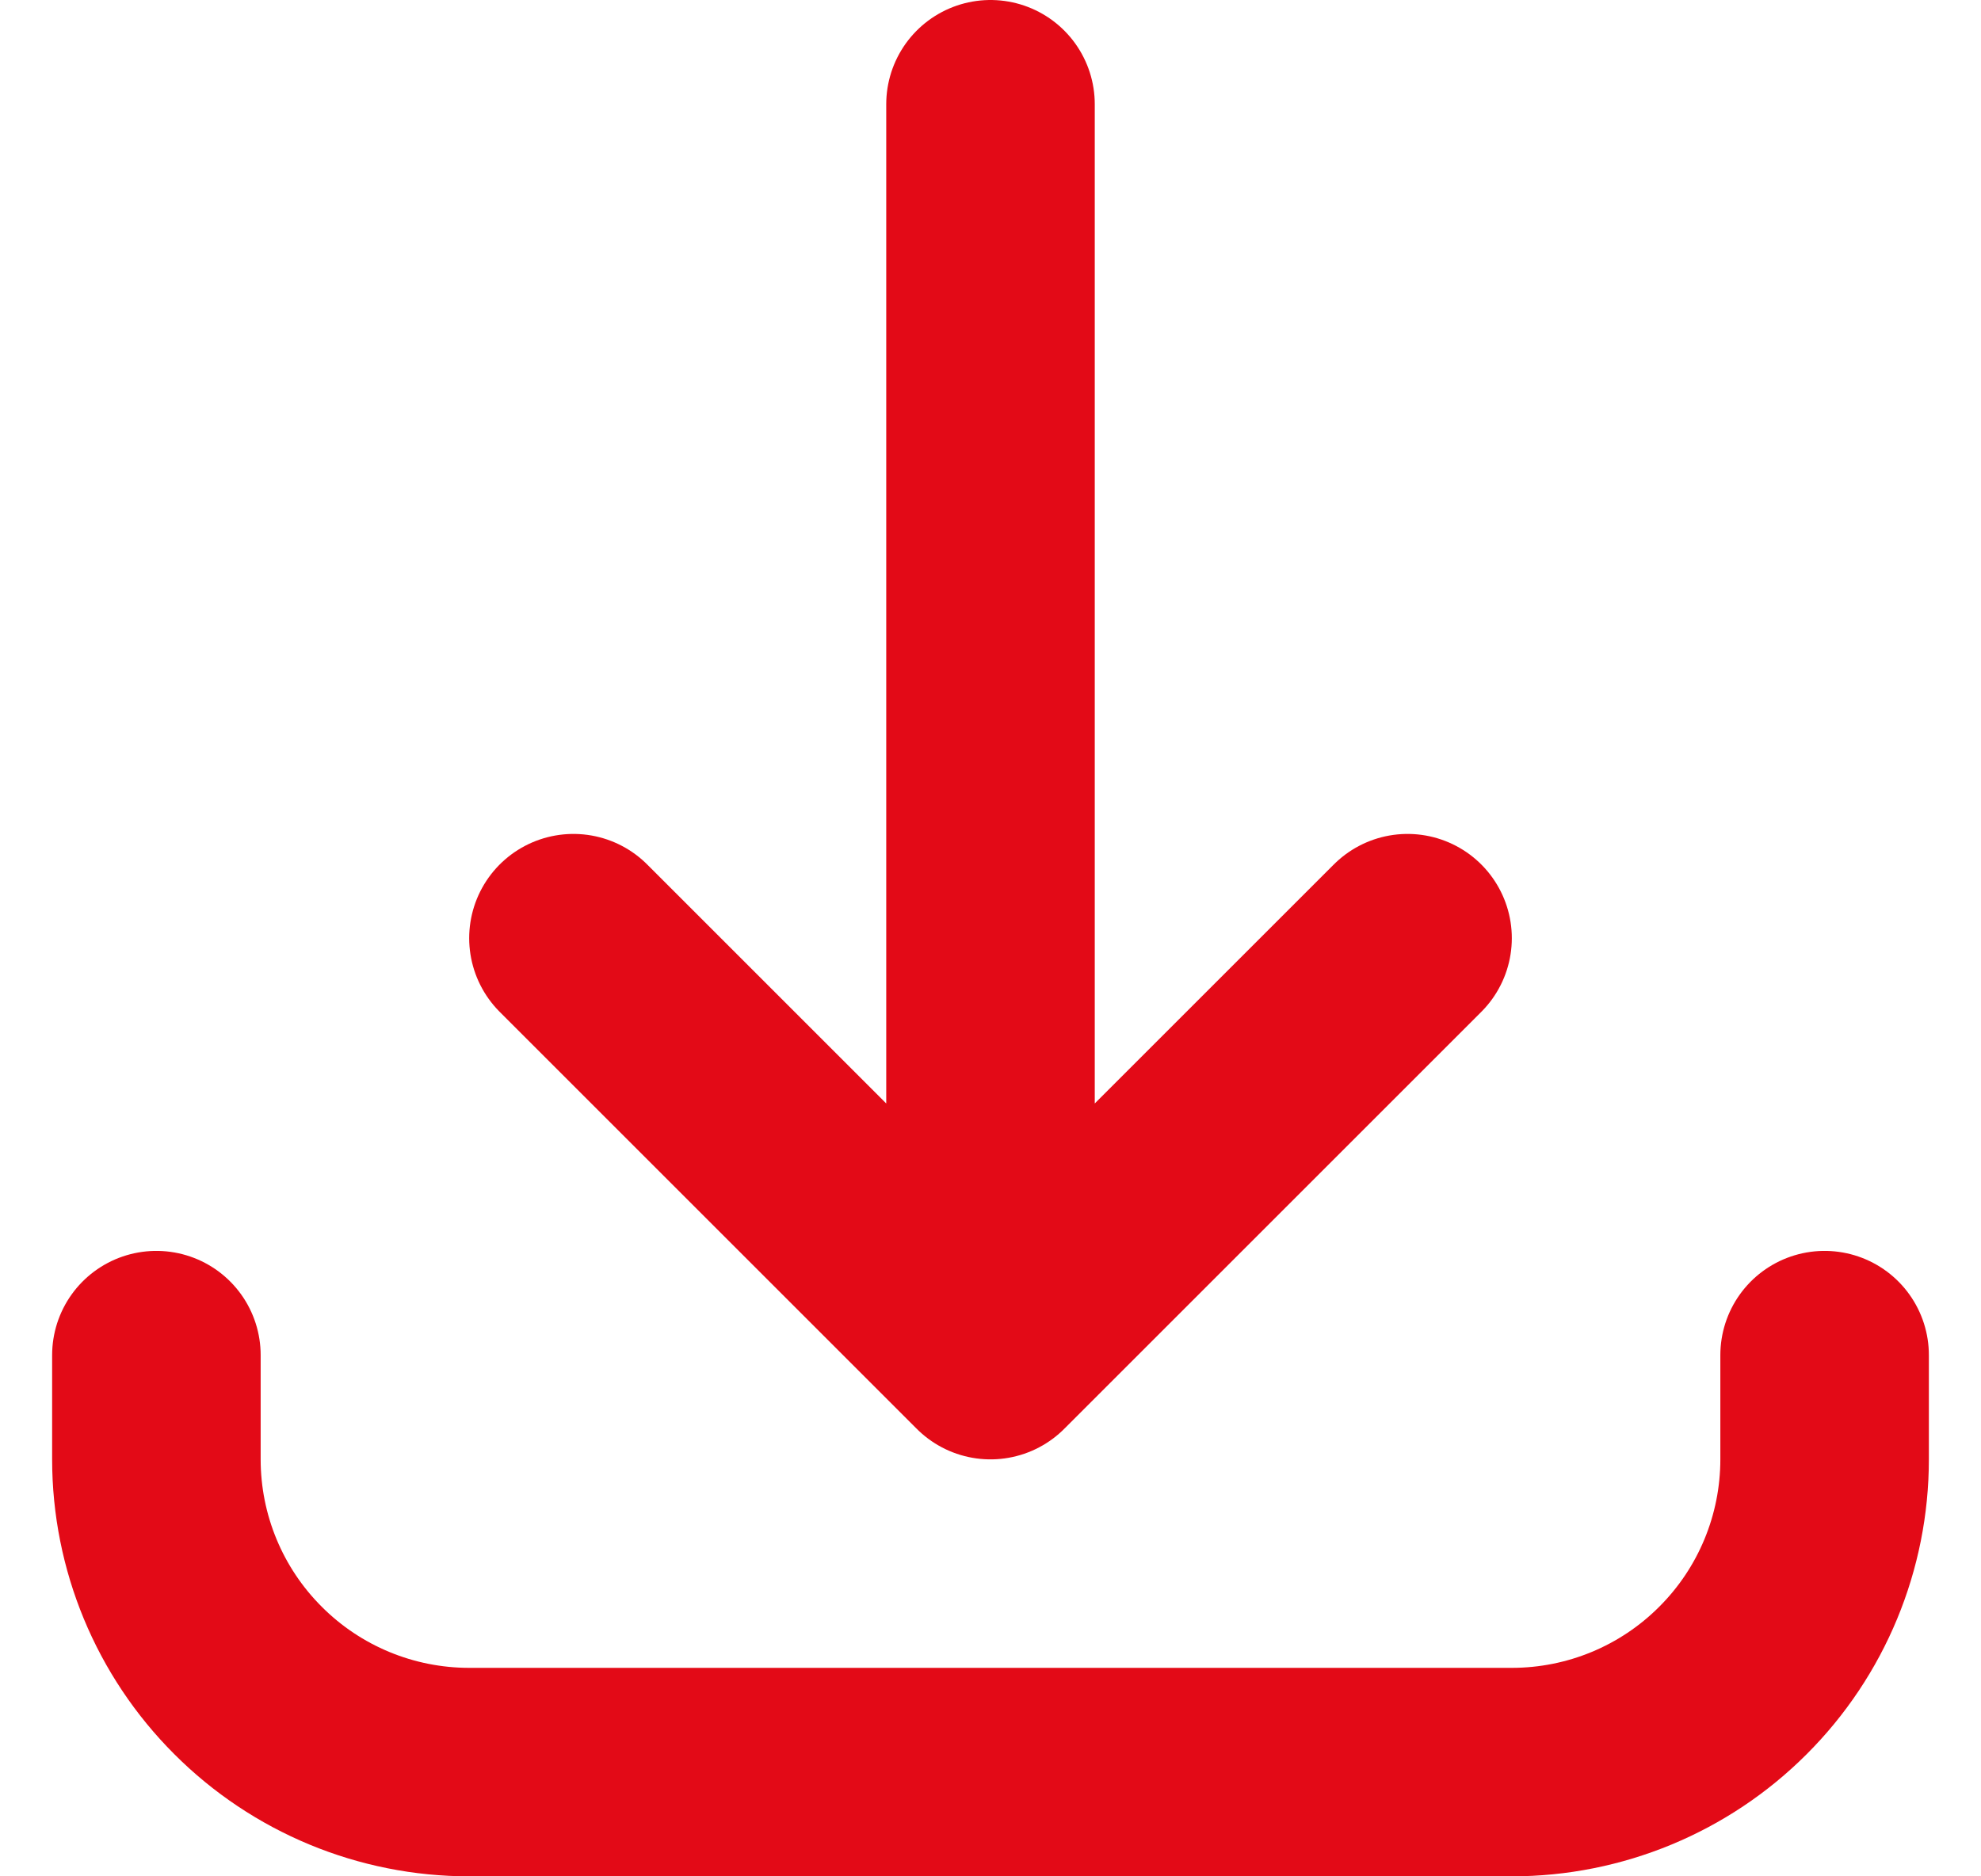 <svg width="19" height="18" viewBox="0 0 19 18" fill="none" xmlns="http://www.w3.org/2000/svg">
<path d="M1.5 13V14C1.5 14.796 1.816 15.559 2.379 16.121C2.941 16.684 3.704 17 4.5 17H14.5C15.296 17 16.059 16.684 16.621 16.121C17.184 15.559 17.5 14.796 17.5 14V13M13.5 9L9.5 13M9.5 13L5.5 9M9.5 13V1" stroke="#E30A17" stroke-width="2" stroke-linecap="round" stroke-linejoin="round"/>
</svg>
